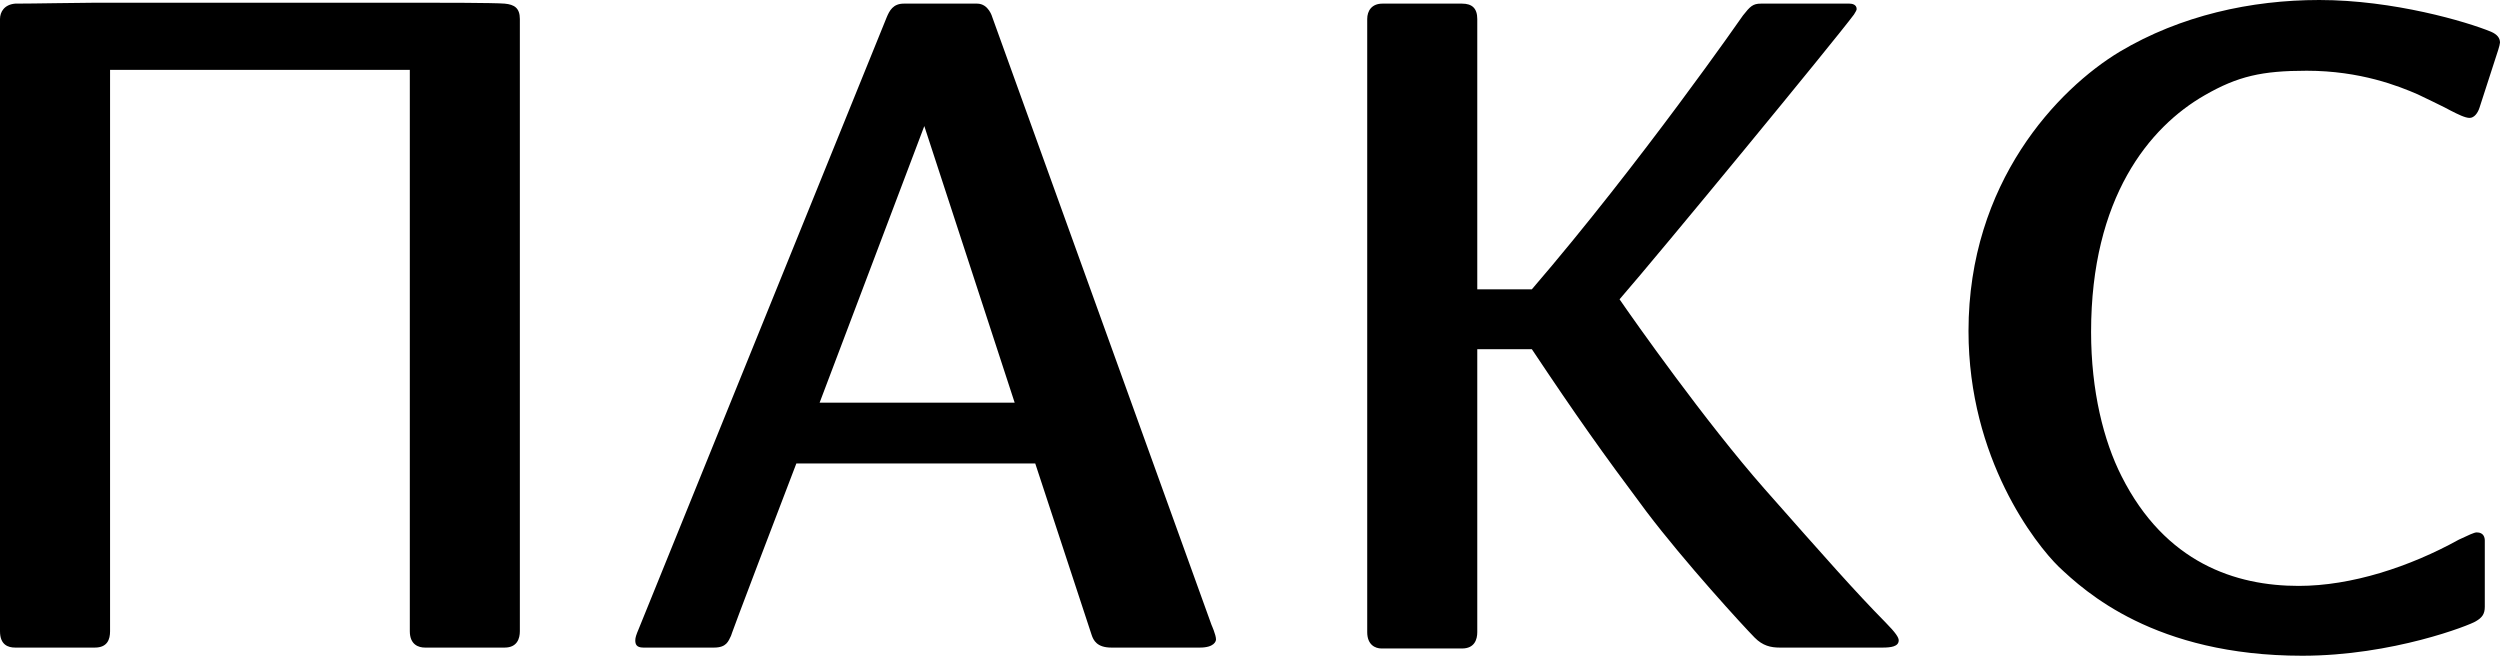 <svg width="122" height="32" viewBox="0 0 122 32" fill="none" xmlns="http://www.w3.org/2000/svg">
<path d="M25.369 0.929C25.369 0.398 25.107 0.221 24.627 0.177C24.103 0.133 21.352 0.133 20.741 0.133H4.628C3.843 0.133 1.659 0.177 0.742 0.177C0.218 0.221 0 0.575 0 0.929V30.805C0 31.469 0.393 31.602 0.742 31.602H4.628C5.24 31.602 5.371 31.203 5.371 30.805V3.408H19.999V30.805C19.999 31.469 20.435 31.602 20.741 31.602H24.627C25.238 31.602 25.369 31.159 25.369 30.805V0.929ZM96.063 16.155C96.063 22.396 99.338 26.556 100.473 27.663C101.739 28.858 105.145 32 112.35 32C116.76 32 120.559 30.495 120.821 30.318C121.127 30.141 121.258 29.964 121.258 29.61V26.379C121.258 26.246 121.214 25.981 120.865 25.981C120.734 25.981 120.472 26.113 119.991 26.335C117.59 27.663 114.752 28.592 112.175 28.592C109.119 28.592 105.669 27.485 103.53 23.236C102.656 21.51 102.045 19.076 102.045 16.199C102.045 9.649 104.883 6.196 107.591 4.647C109.206 3.718 110.385 3.452 112.568 3.452C115.188 3.452 117.066 4.205 117.983 4.603C117.983 4.603 119.467 5.311 119.598 5.4C119.948 5.577 120.297 5.754 120.515 5.754C120.734 5.754 120.908 5.532 120.996 5.267L121.913 2.434C121.956 2.302 122 2.124 122 2.08C122 1.859 121.869 1.682 121.563 1.549C120.384 1.062 116.804 0 113.18 0C109.861 0 106.412 0.752 103.442 2.523C100.429 4.337 96.063 8.896 96.063 16.155ZM72.091 17.04H74.754C76.938 20.315 78.16 22.041 80.344 24.963C82.221 27.441 85.059 30.539 85.627 31.115C86.02 31.513 86.413 31.602 86.85 31.602H91.871C92.264 31.602 92.657 31.557 92.657 31.248C92.657 31.115 92.526 30.893 92.002 30.362C90.561 28.902 89.077 27.22 86.107 23.856C83.225 20.581 79.732 15.624 79.034 14.606C80.999 12.348 89.557 1.947 90.474 0.708C90.561 0.575 90.605 0.487 90.605 0.443C90.605 0.221 90.386 0.177 90.255 0.177H85.933C85.54 0.177 85.409 0.31 85.059 0.752C85.059 0.752 80.082 7.923 74.754 14.119H72.091V0.929C72.091 0.398 71.829 0.177 71.349 0.177H67.462C66.938 0.177 66.72 0.531 66.72 0.929V30.849C66.72 31.469 67.113 31.646 67.419 31.646H71.349C71.96 31.646 72.091 31.203 72.091 30.849V17.04V17.04ZM31.177 30.672C31.046 30.982 31.002 31.115 31.002 31.248C31.002 31.425 31.046 31.602 31.395 31.602H34.845C35.456 31.602 35.543 31.292 35.674 31.026C35.674 31.026 35.674 30.938 38.862 22.617H50.52L53.271 30.982C53.359 31.248 53.533 31.602 54.232 31.602H58.555C59.253 31.602 59.341 31.292 59.341 31.203C59.341 30.982 59.122 30.495 59.122 30.495L48.425 0.841C48.425 0.841 48.25 0.177 47.682 0.177H44.102C43.578 0.177 43.403 0.531 43.272 0.841L31.177 30.672ZM45.106 6.152L49.516 19.651H39.997L45.106 6.152Z" fill="black"/>
</svg>
